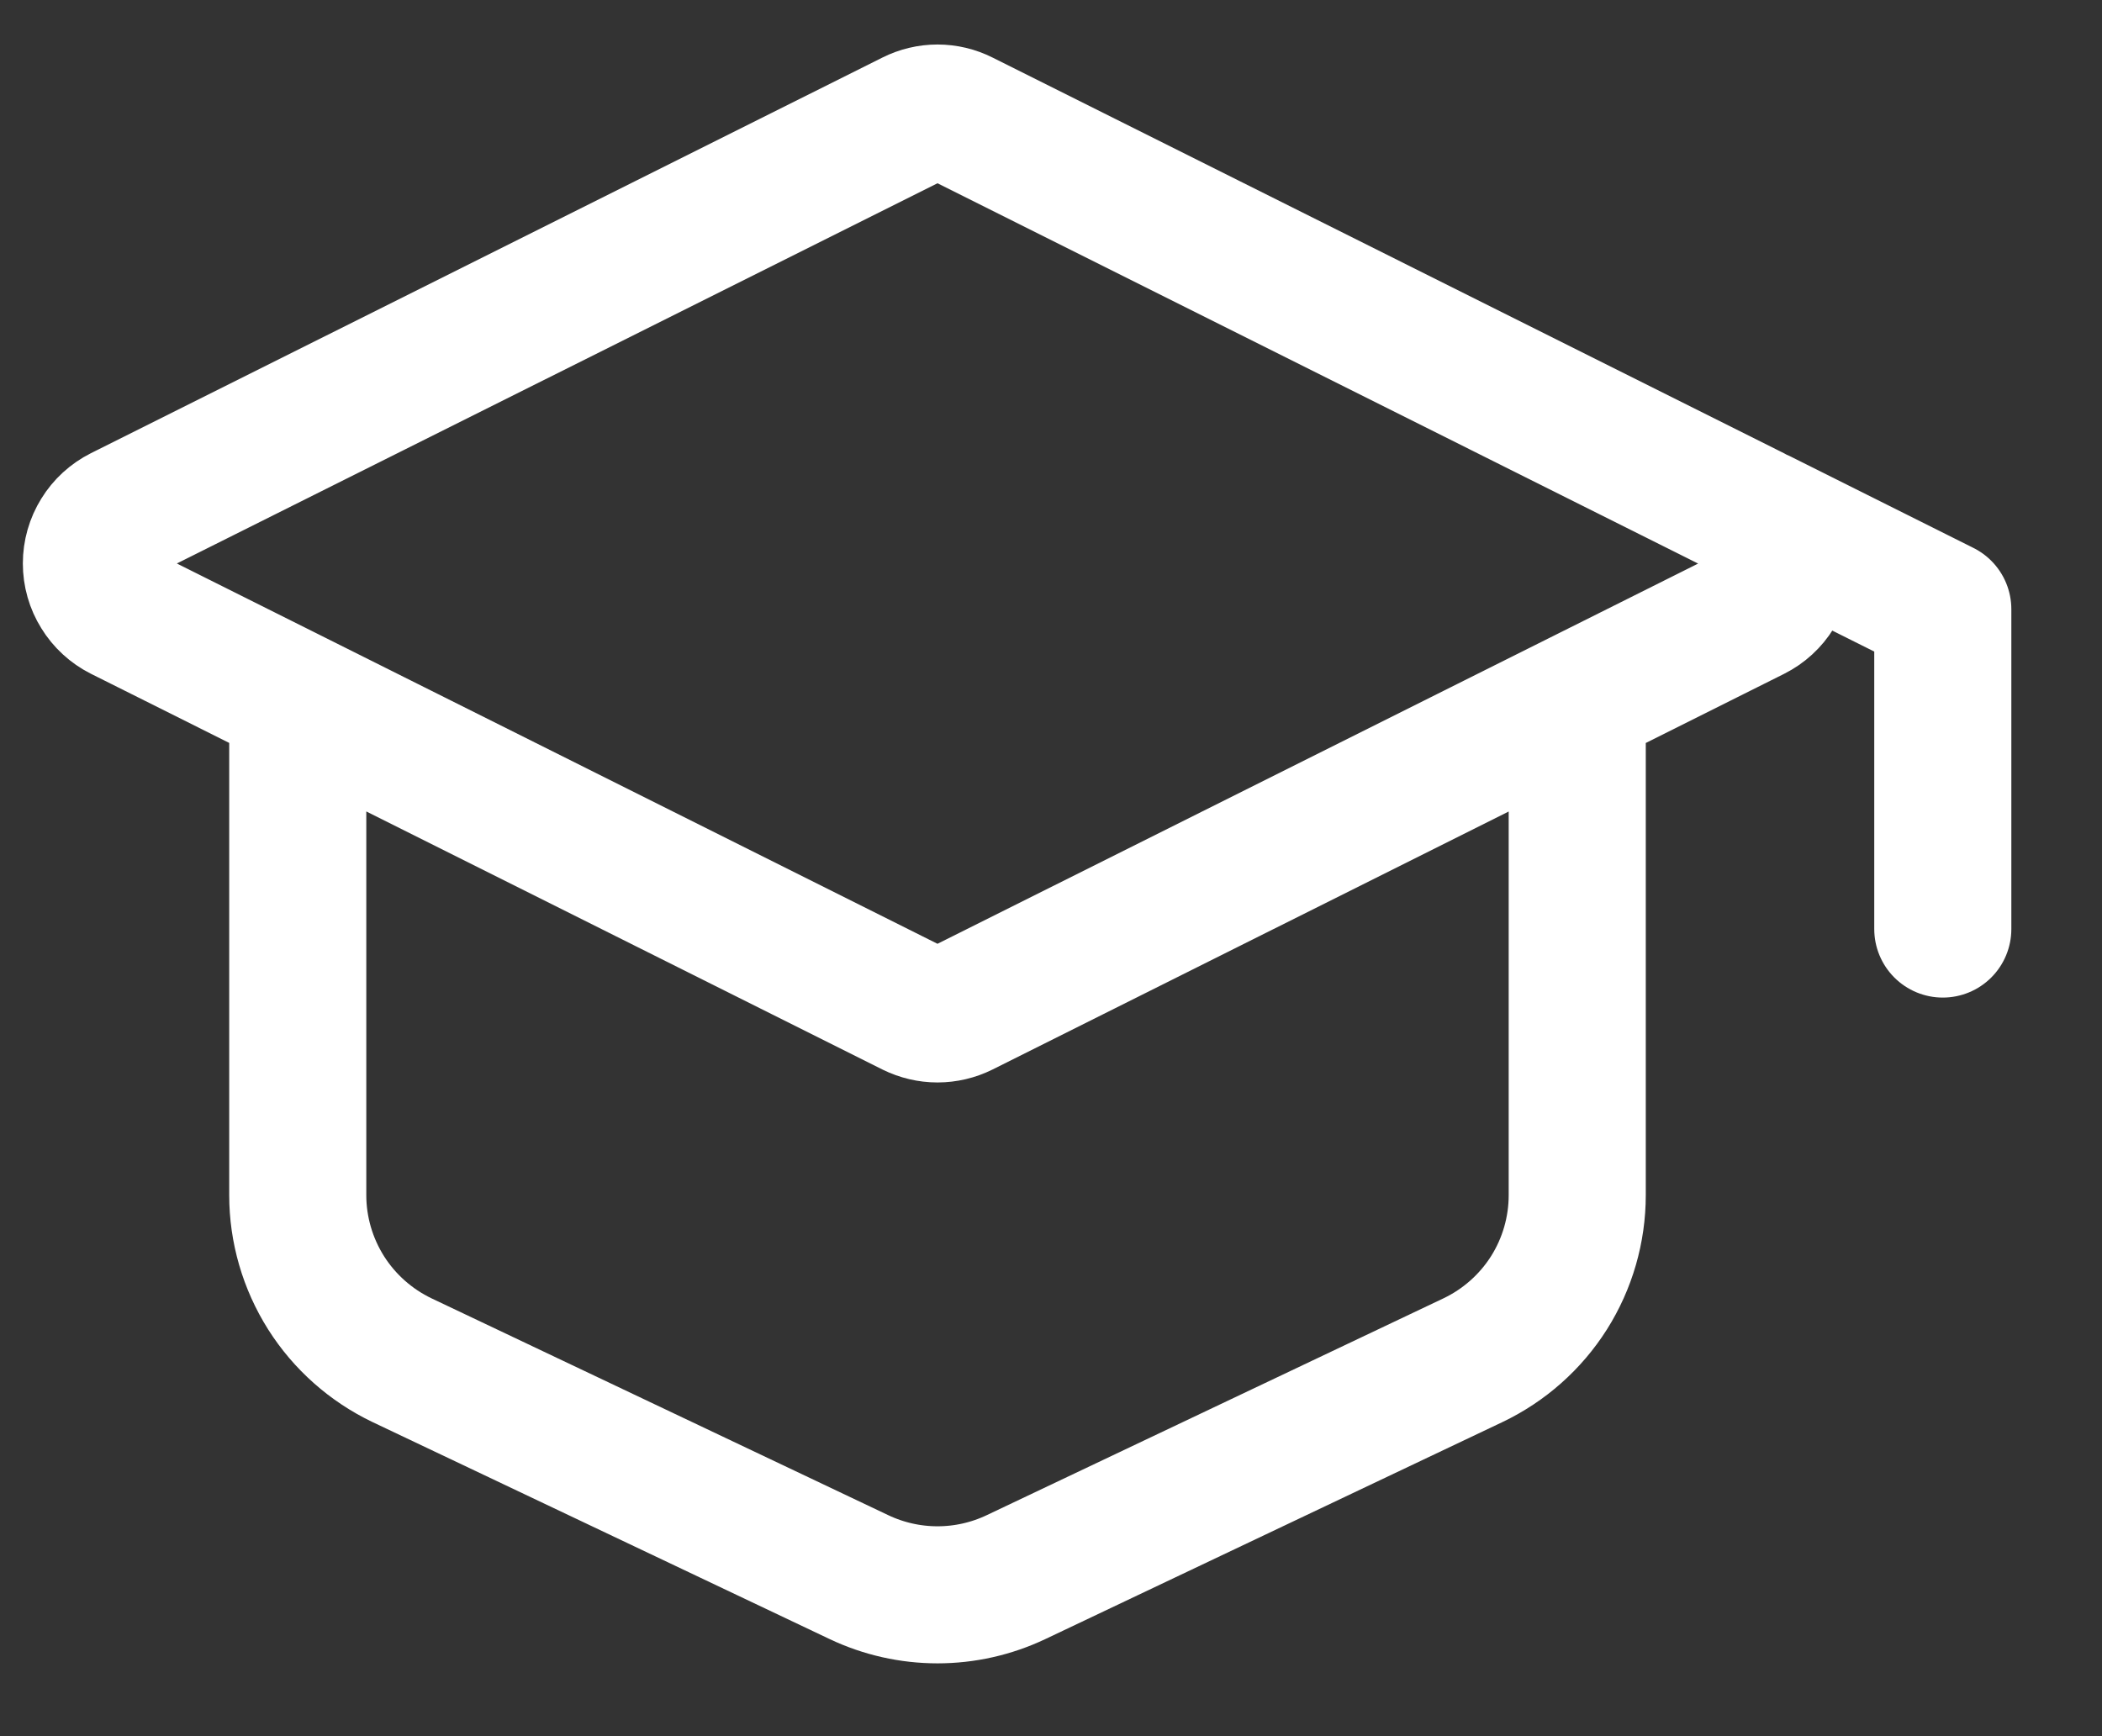 <svg width="23" height="19" viewBox="0 0 23 19" fill="none" xmlns="http://www.w3.org/2000/svg">
<rect x="0" y="0" width="23" height="19" fill="#333333" stroke="none"/>
<path d="M21.258 10.167V6.667L19.258 5.667M3.258 7.667V13.079C3.258 13.457 3.366 13.828 3.568 14.148C3.77 14.467 4.059 14.723 4.4 14.886L9.4 17.26C9.668 17.387 9.962 17.453 10.258 17.453C10.555 17.453 10.848 17.387 11.116 17.26L16.116 14.886C16.458 14.723 16.747 14.467 16.949 14.148C17.151 13.828 17.258 13.457 17.258 13.079V7.667M1.331 5.63L9.99 1.301C10.074 1.259 10.165 1.237 10.258 1.237C10.351 1.237 10.443 1.259 10.526 1.301L19.185 5.631C19.285 5.681 19.369 5.757 19.427 5.852C19.486 5.947 19.517 6.056 19.517 6.167C19.517 6.279 19.486 6.388 19.427 6.482C19.369 6.577 19.285 6.654 19.185 6.704L10.526 11.033C10.443 11.074 10.351 11.096 10.258 11.096C10.165 11.096 10.074 11.074 9.99 11.033L1.331 6.703C1.232 6.653 1.148 6.576 1.09 6.481C1.031 6.387 1 6.278 1 6.166C1 6.055 1.031 5.946 1.09 5.851C1.148 5.756 1.232 5.68 1.331 5.63Z" stroke="white" stroke-width="1.5" stroke-linecap="round" stroke-linejoin="round"/>
</svg>

